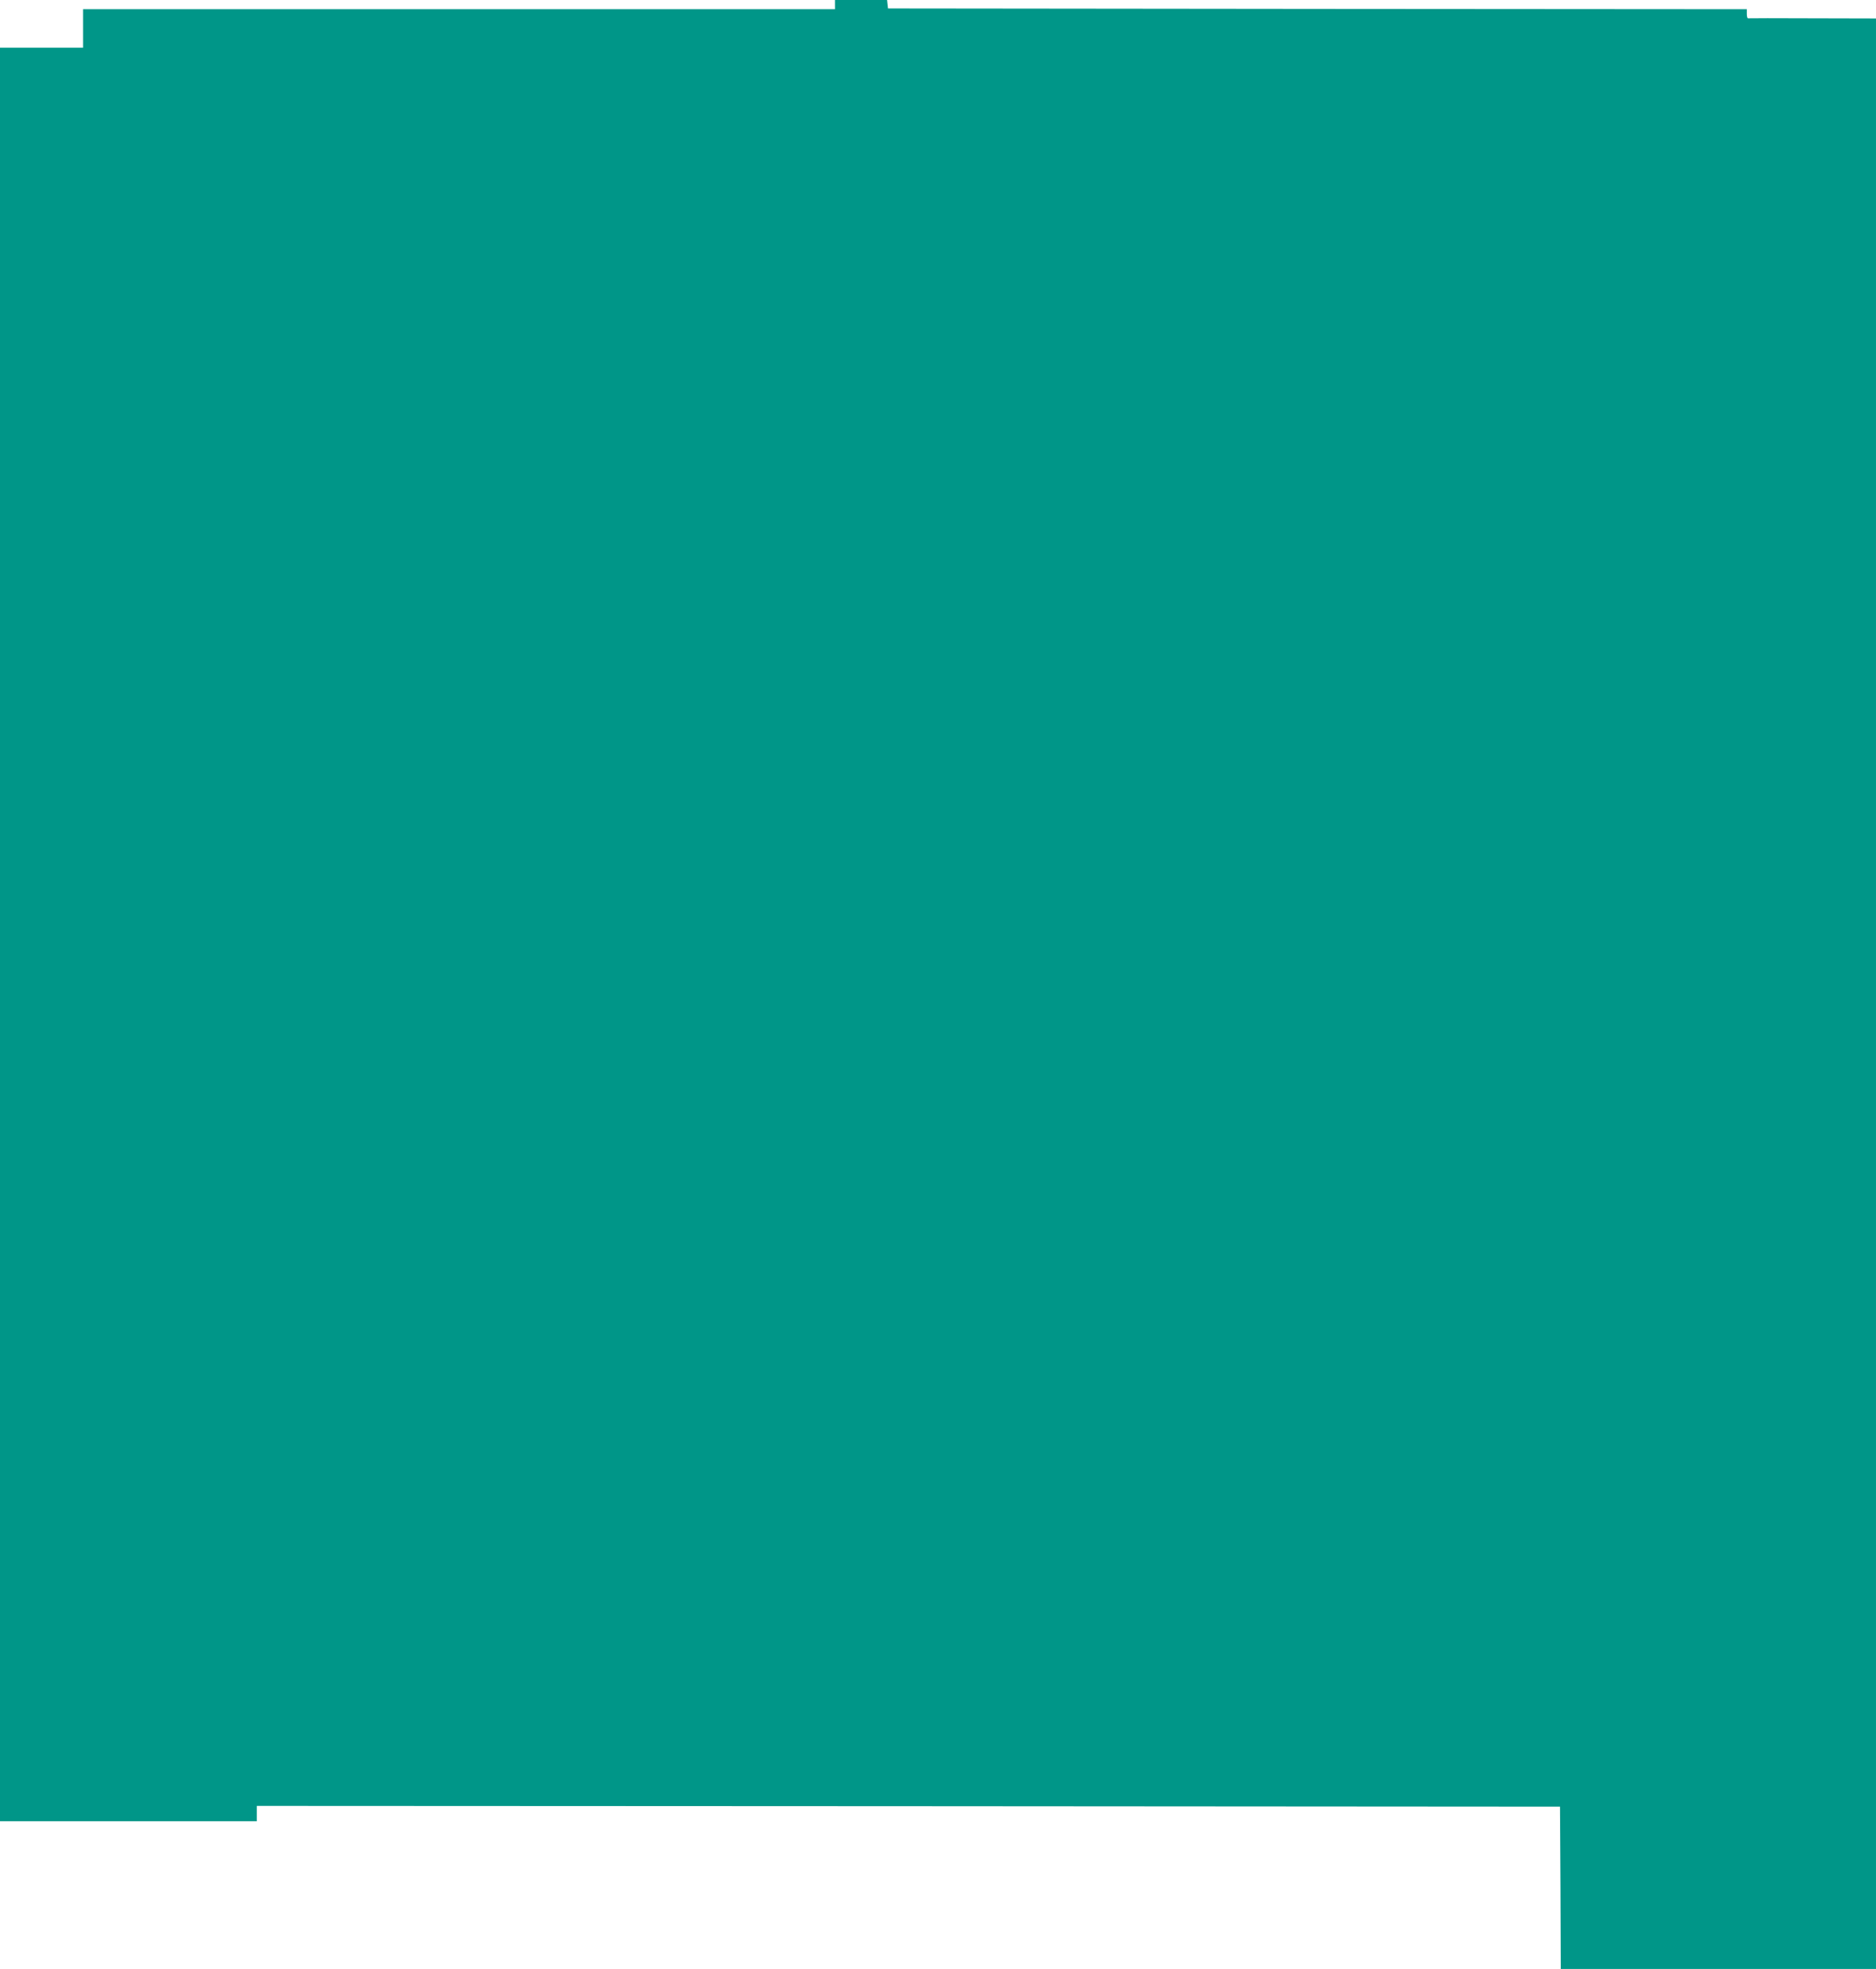 <?xml version="1.0" standalone="no"?>
<!DOCTYPE svg PUBLIC "-//W3C//DTD SVG 20010904//EN"
 "http://www.w3.org/TR/2001/REC-SVG-20010904/DTD/svg10.dtd">
<svg version="1.0" xmlns="http://www.w3.org/2000/svg"
 width="1220pt" height="1280pt" viewBox="0 0 1220 1280"
 preserveAspectRatio="xMidYMid meet">
<g transform="translate(0,1280) scale(0.1,-0.1)"
fill="#009688" stroke="none">
<path d="M5430 12770 l0 -30 -2445 0 -2445 0 0 -125 0 -125 -270 0 -270 0 0
-5765 0 -5765 835 0 835 0 0 50 0 50 4238 -2 4237 -3 3 -527 2 -528 1025 0
1025 0 0 6340 0 6340 -412 1 c-227 1 -416 1 -420 0 -5 0 -8 12 -8 29 l0 30
-2792 2 -2793 3 -3 28 -3 27 -170 0 -169 0 0 -30z"/>
</g>
</svg>
